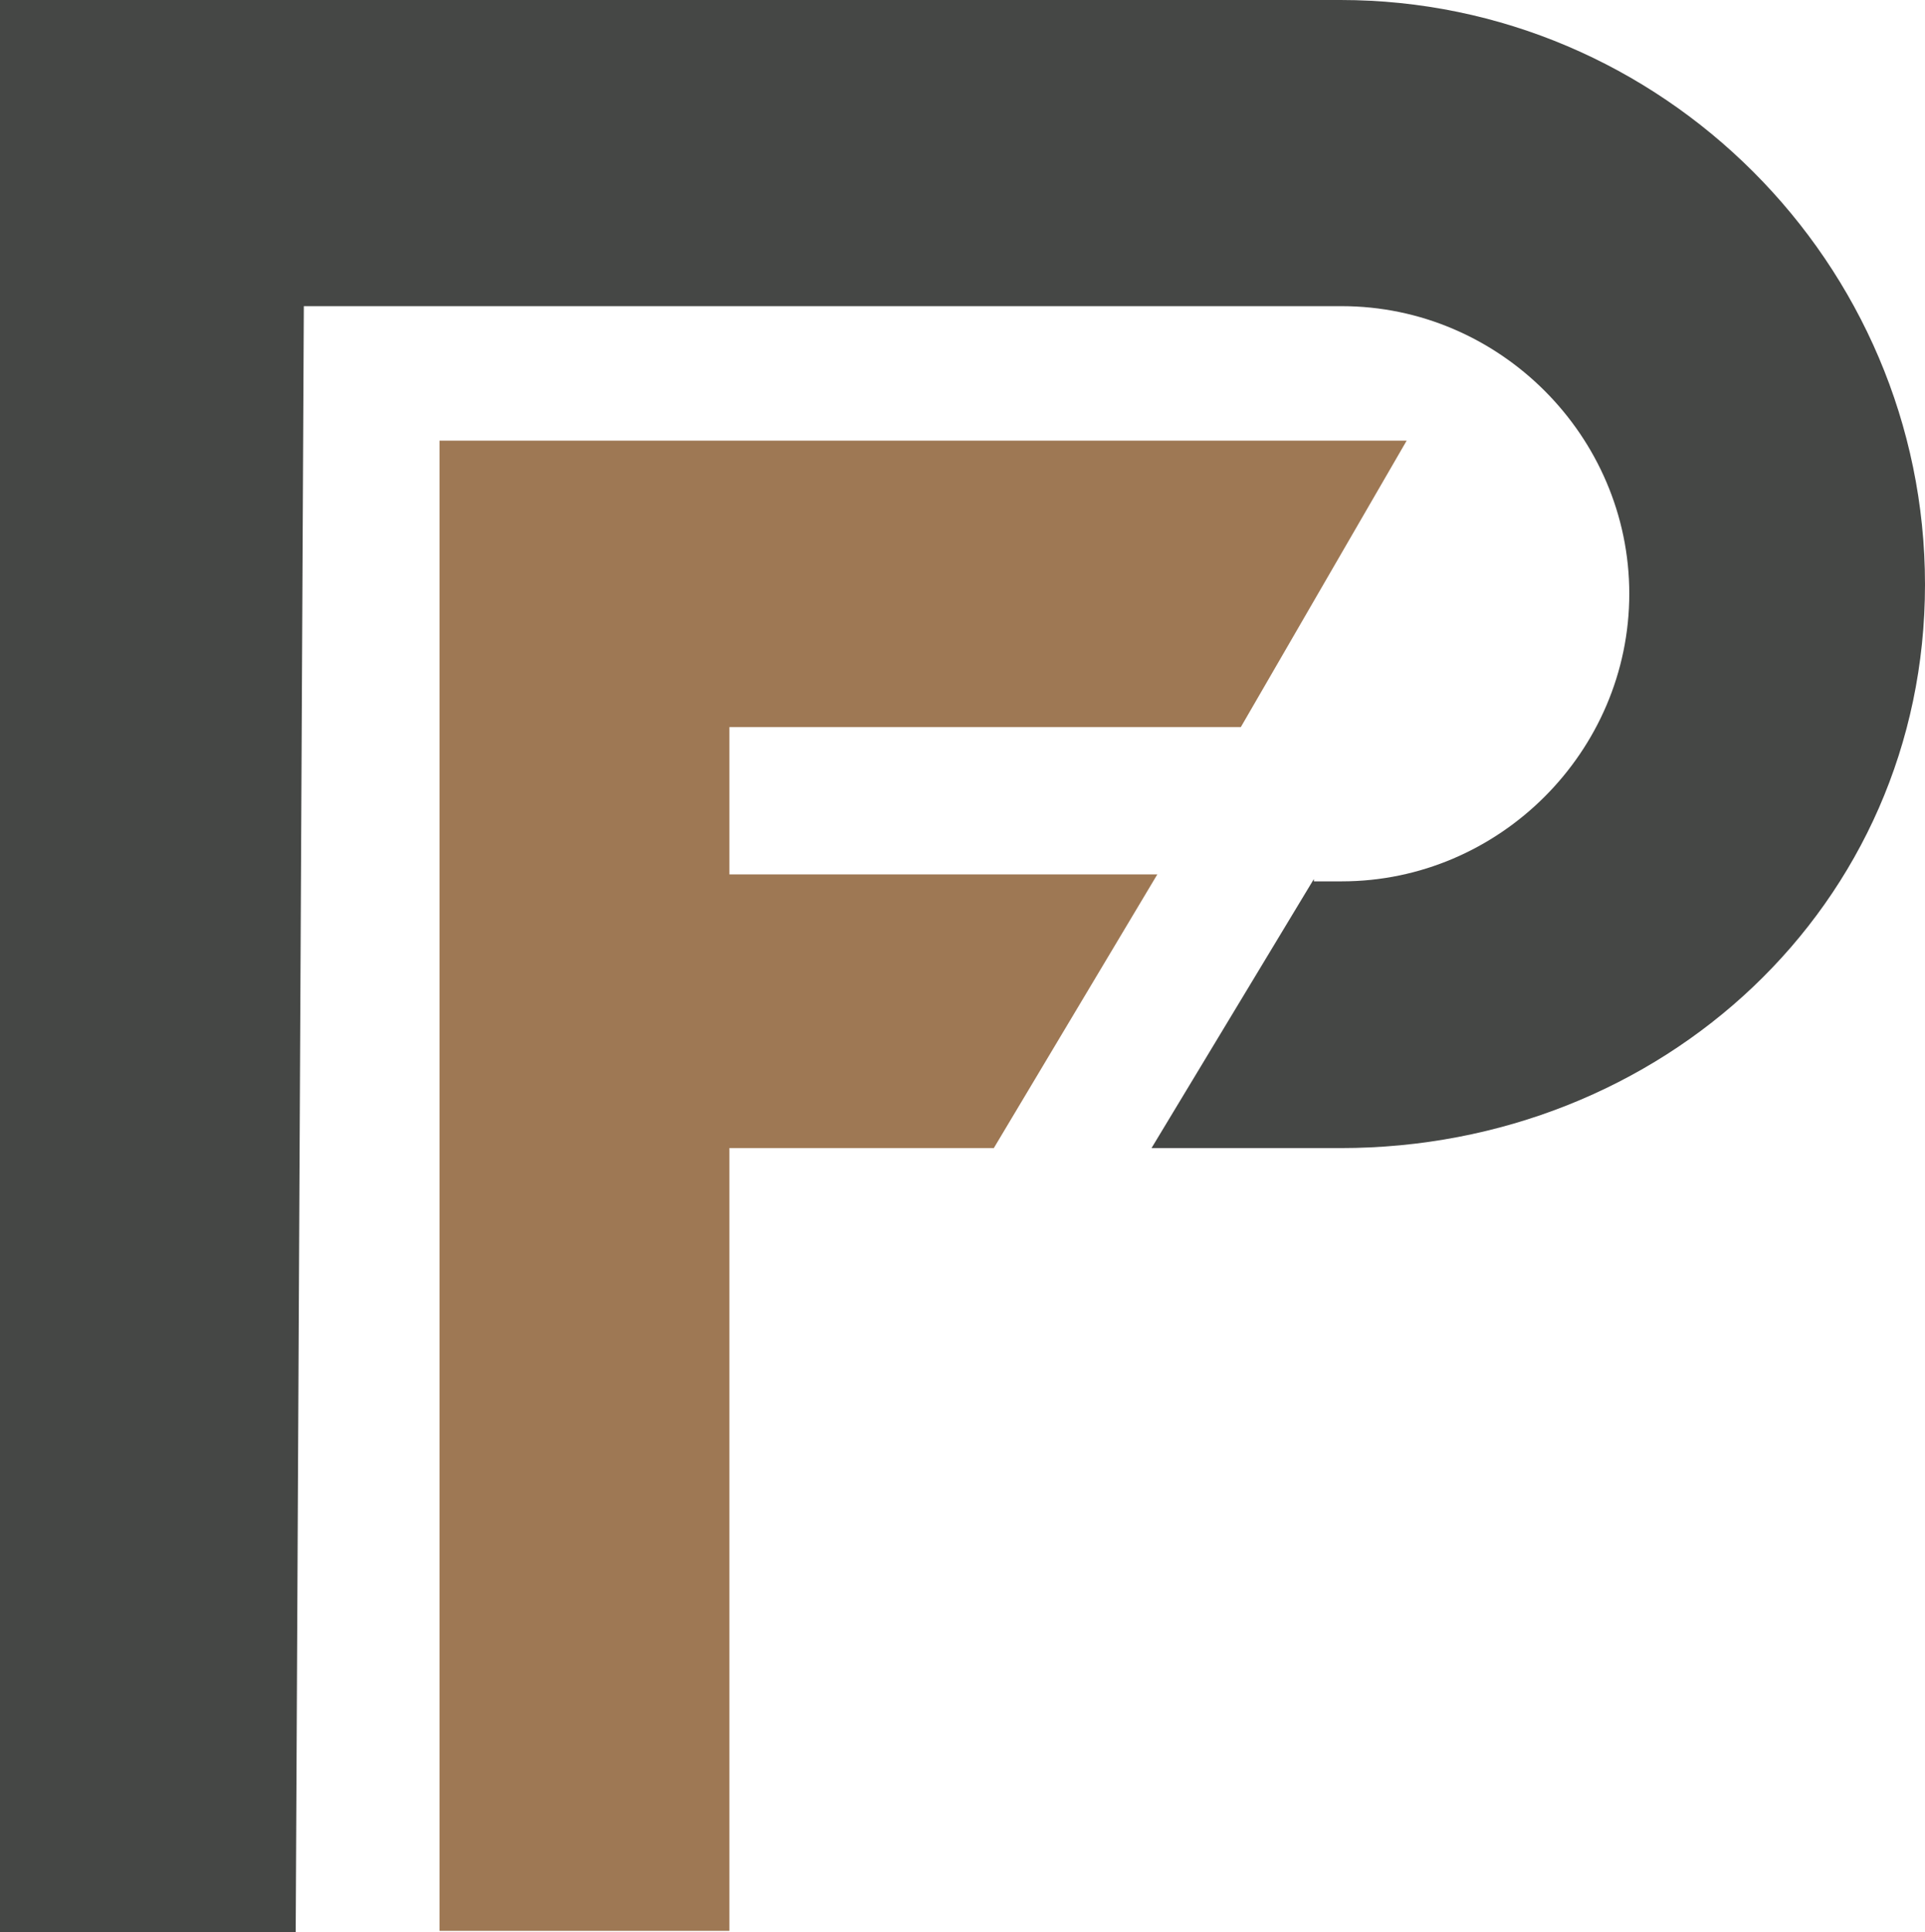<svg xmlns="http://www.w3.org/2000/svg" viewBox="0 0 166 166.6"><defs><style>      .cls-1 {        fill: #9e7854;      }      .cls-2 {        fill: #454745;      }    </style></defs><g><g id="Calque_1"><polygon class="cls-1" points="37.9 38 37.9 166.5 62.9 166.5 62.9 99 85.7 99 99.8 75.4 62.9 75.4 62.9 62.7 107 62.7 121.3 38 37.9 38"></polygon><path class="cls-2" d="M113.3,75.8l-14,23.2h16.3c27.7,0,50.4-20.9,50.4-48.6S143.3,0,115.6,0H0v166.6h25.5l.7-140.2h89.5c13.6,0,24.8,11.2,24.8,24.8s-11.2,24.8-24.8,24.8h-2.5.1Z"></path></g></g></svg>